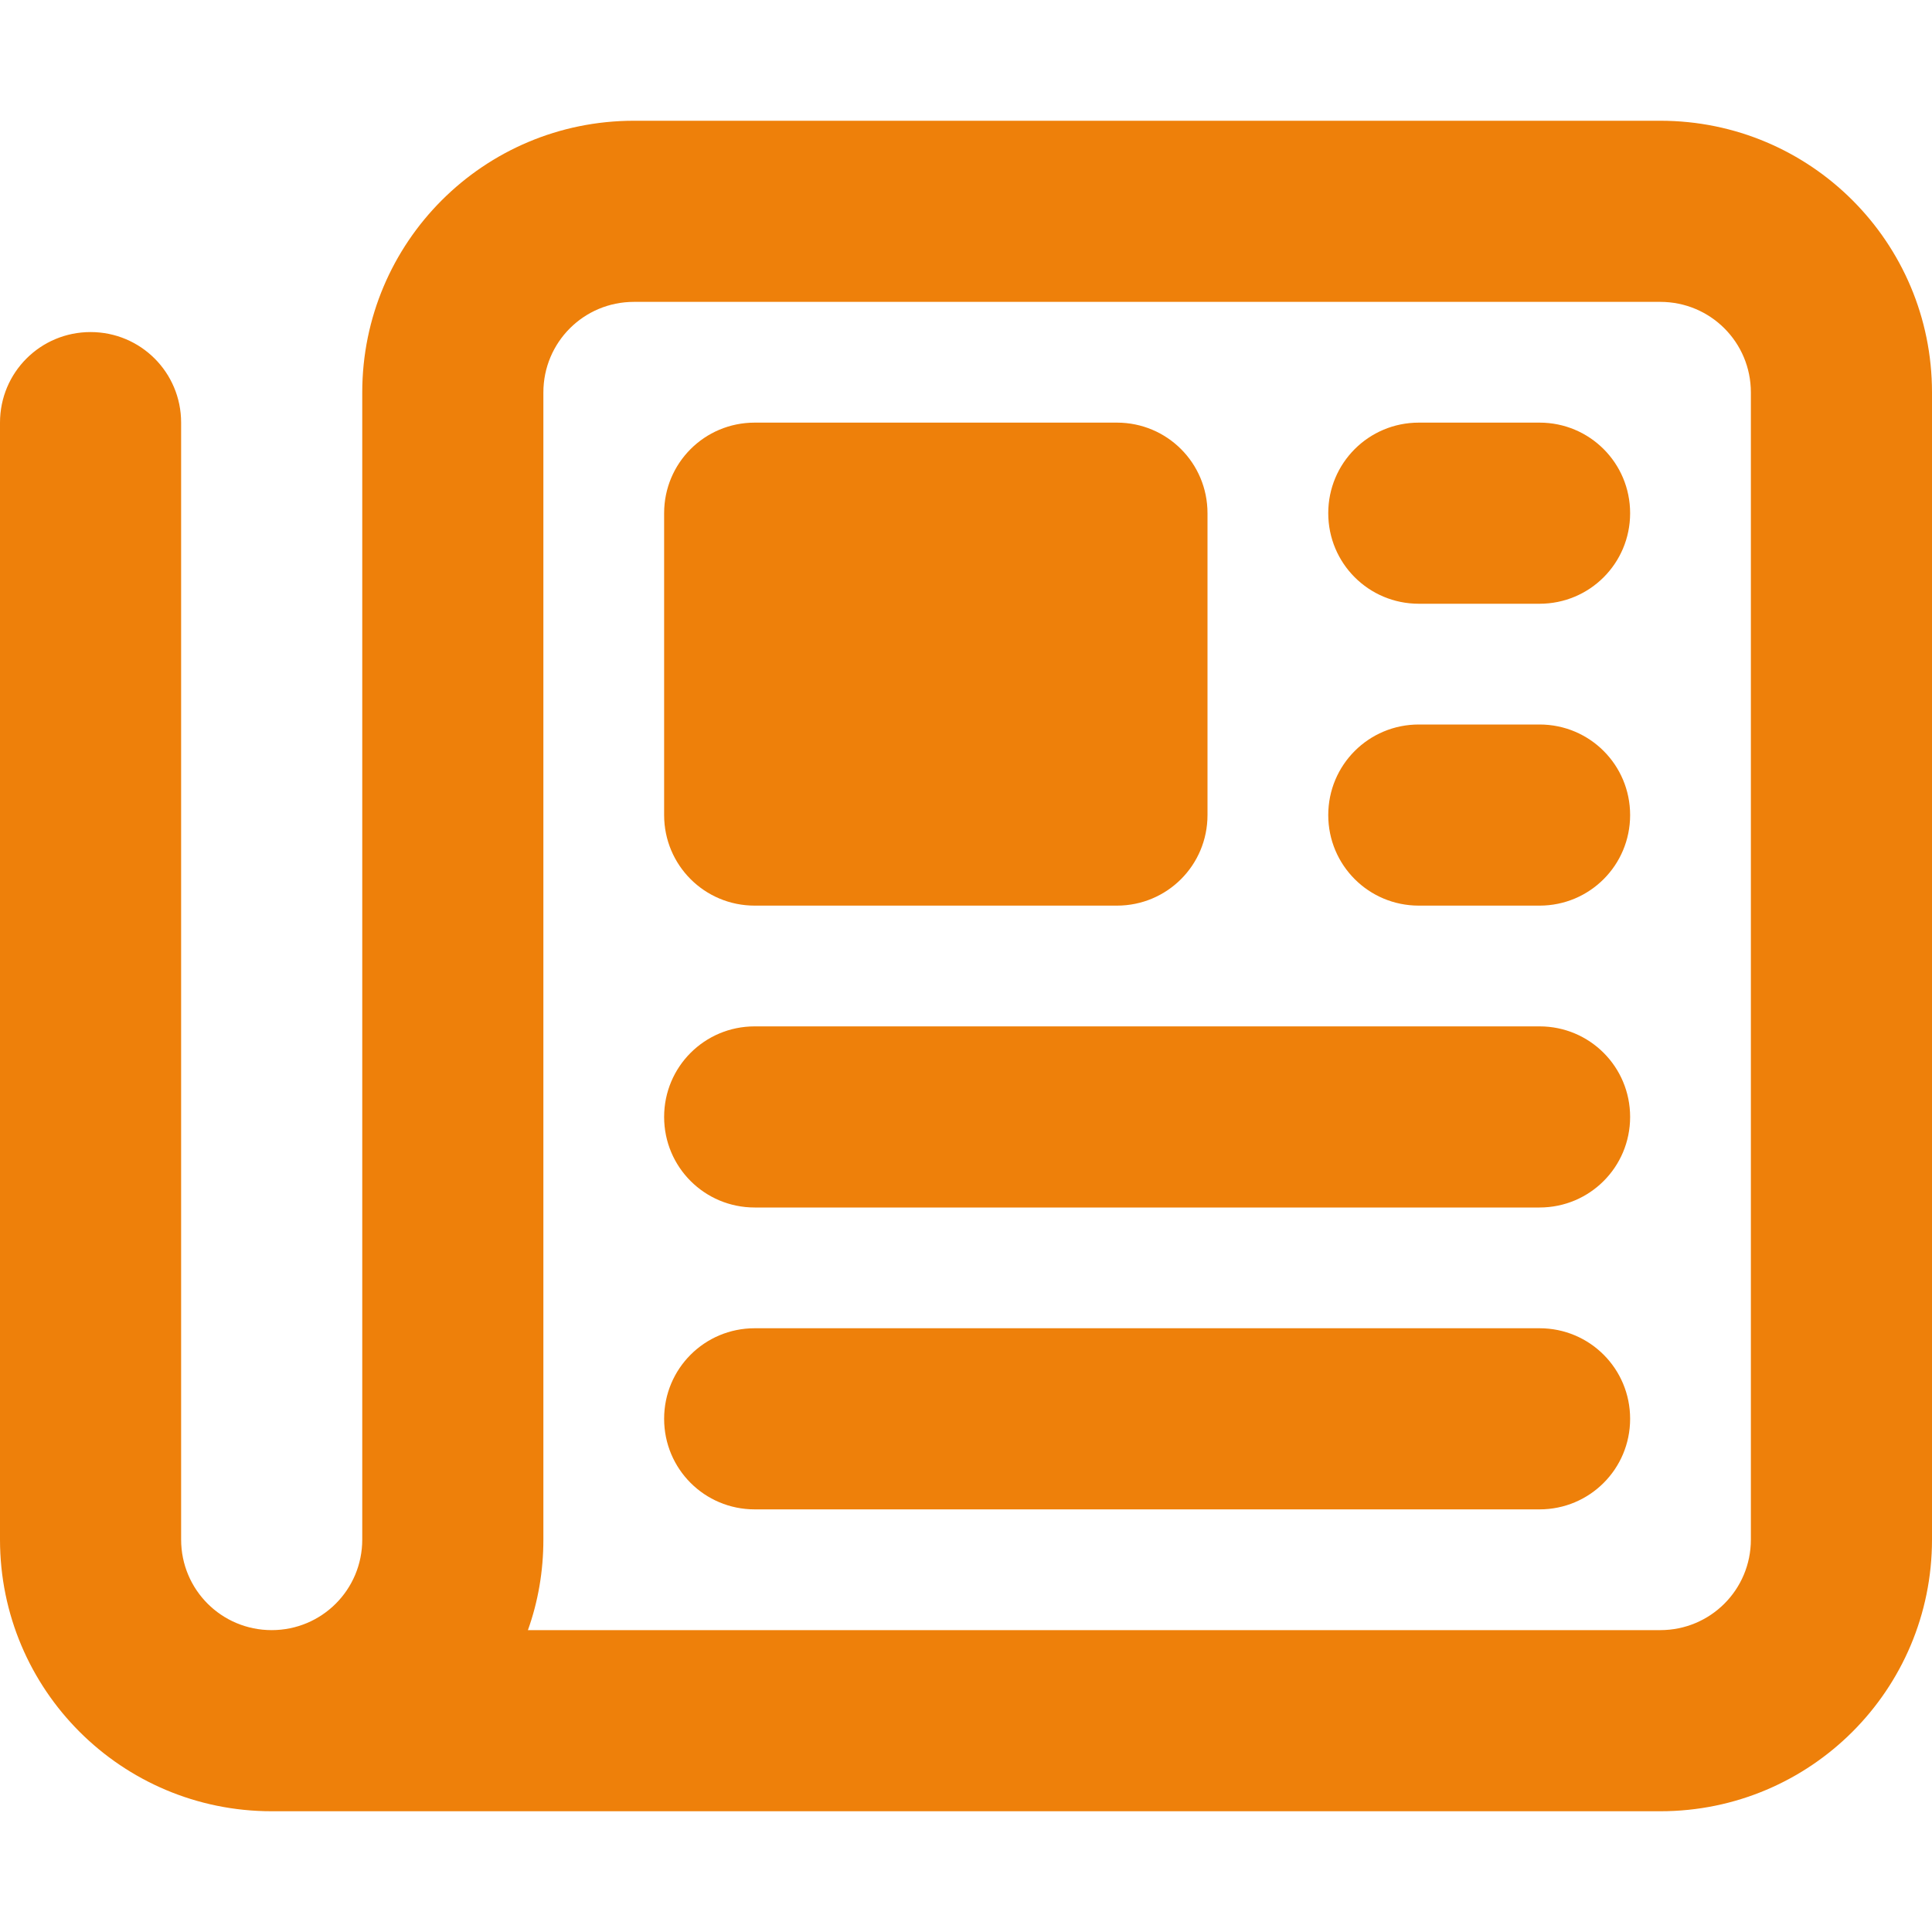 <?xml version="1.0" encoding="UTF-8"?>
<svg xmlns="http://www.w3.org/2000/svg" width="24" height="24" viewBox="0 0 24 24" fill="none">
  <path d="M7.875 3.75C7.252 3.75 6.75 4.252 6.75 4.875V19.125C6.75 19.519 6.684 19.898 6.558 20.25H20.625C21.248 20.25 21.75 19.748 21.75 19.125V4.875C21.75 4.252 21.248 3.75 20.625 3.75H7.875ZM3.375 22.5C1.509 22.5 0 20.991 0 19.125V5.25C0 4.627 0.502 4.125 1.125 4.125C1.748 4.125 2.25 4.627 2.25 5.25V19.125C2.25 19.748 2.752 20.25 3.375 20.25C3.998 20.25 4.5 19.748 4.5 19.125V4.875C4.5 3.009 6.009 1.5 7.875 1.5H20.625C22.491 1.5 24 3.009 24 4.875V19.125C24 20.991 22.491 22.5 20.625 22.5H3.375ZM8.25 6.375C8.25 5.752 8.752 5.25 9.375 5.25H13.875C14.498 5.25 15 5.752 15 6.375V10.125C15 10.748 14.498 11.25 13.875 11.25H9.375C8.752 11.25 8.25 10.748 8.25 10.125V6.375ZM17.625 5.25H19.125C19.748 5.25 20.25 5.752 20.25 6.375C20.25 6.998 19.748 7.5 19.125 7.5H17.625C17.002 7.5 16.5 6.998 16.5 6.375C16.5 5.752 17.002 5.25 17.625 5.25ZM17.625 9H19.125C19.748 9 20.25 9.502 20.25 10.125C20.25 10.748 19.748 11.25 19.125 11.25H17.625C17.002 11.25 16.5 10.748 16.5 10.125C16.5 9.502 17.002 9 17.625 9ZM9.375 12.75H19.125C19.748 12.75 20.25 13.252 20.25 13.875C20.25 14.498 19.748 15 19.125 15H9.375C8.752 15 8.25 14.498 8.25 13.875C8.25 13.252 8.752 12.75 9.375 12.75ZM9.375 16.5H19.125C19.748 16.5 20.25 17.002 20.25 17.625C20.25 18.248 19.748 18.75 19.125 18.75H9.375C8.752 18.75 8.25 18.248 8.25 17.625C8.25 17.002 8.752 16.5 9.375 16.5Z" fill="#EE800A"></path>
</svg>
